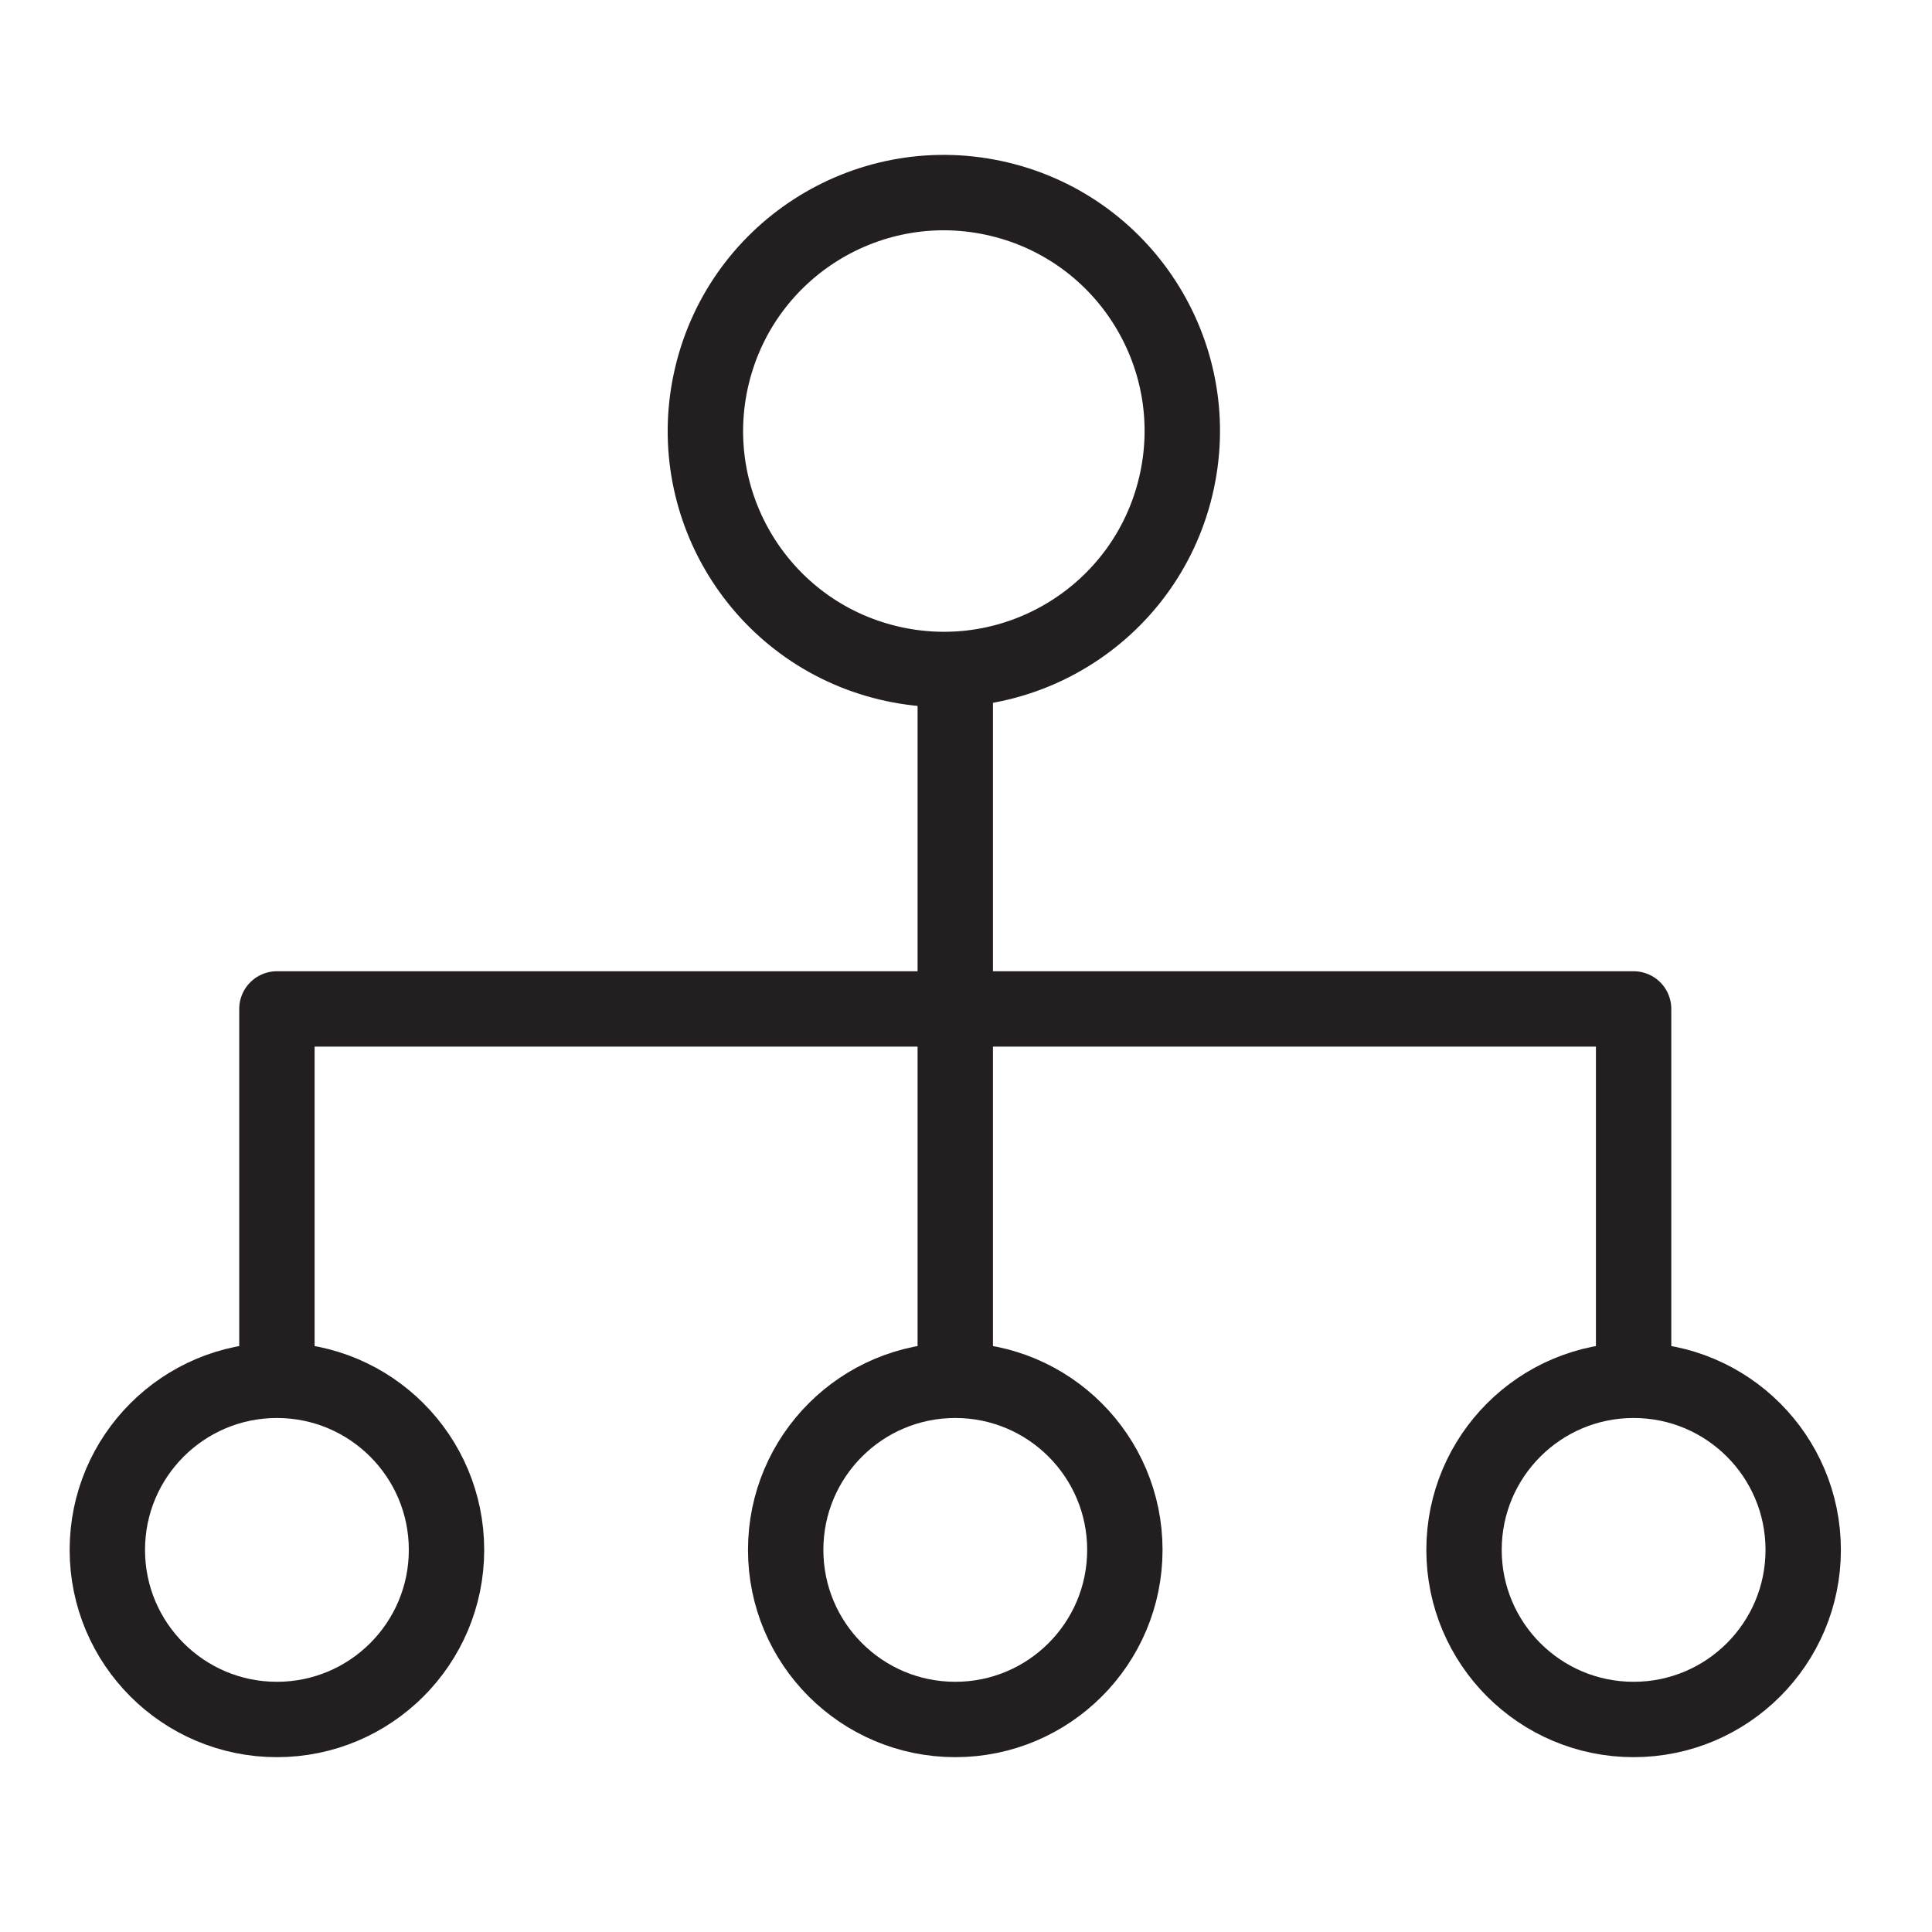 <?xml version="1.0" encoding="utf-8"?>
<!-- Generator: Adobe Illustrator 24.0.3, SVG Export Plug-In . SVG Version: 6.00 Build 0)  -->
<svg version="1.1" id="Ebene_1" xmlns="http://www.w3.org/2000/svg" xmlns:xlink="http://www.w3.org/1999/xlink" x="0px" y="0px"
	 viewBox="0 0 90 90" style="enable-background:new 0 0 90 90;" xml:space="preserve">
<style type="text/css">
	.st0{fill:none;stroke:#231F20;stroke-width:3.511;stroke-linecap:round;stroke-linejoin:round;stroke-miterlimit:10;}
</style>
<g>
	<ellipse transform="matrix(0.233 -0.973 0.973 0.233 14.182 58.111)" class="st0" cx="43.9" cy="20.1" rx="11.1" ry="11.1"/>
	<circle class="st0" cx="12.9" cy="72.2" r="7.9"/>
	<circle class="st0" cx="44.5" cy="72.2" r="7.9"/>
	<circle class="st0" cx="76.1" cy="72.2" r="7.9"/>
	<polyline class="st0" points="76.1,64.2 76.1,47 12.9,47 12.9,64.2 	"/>
	<line class="st0" x1="44.5" y1="62.8" x2="44.5" y2="31.2"/>
</g>
</svg>
